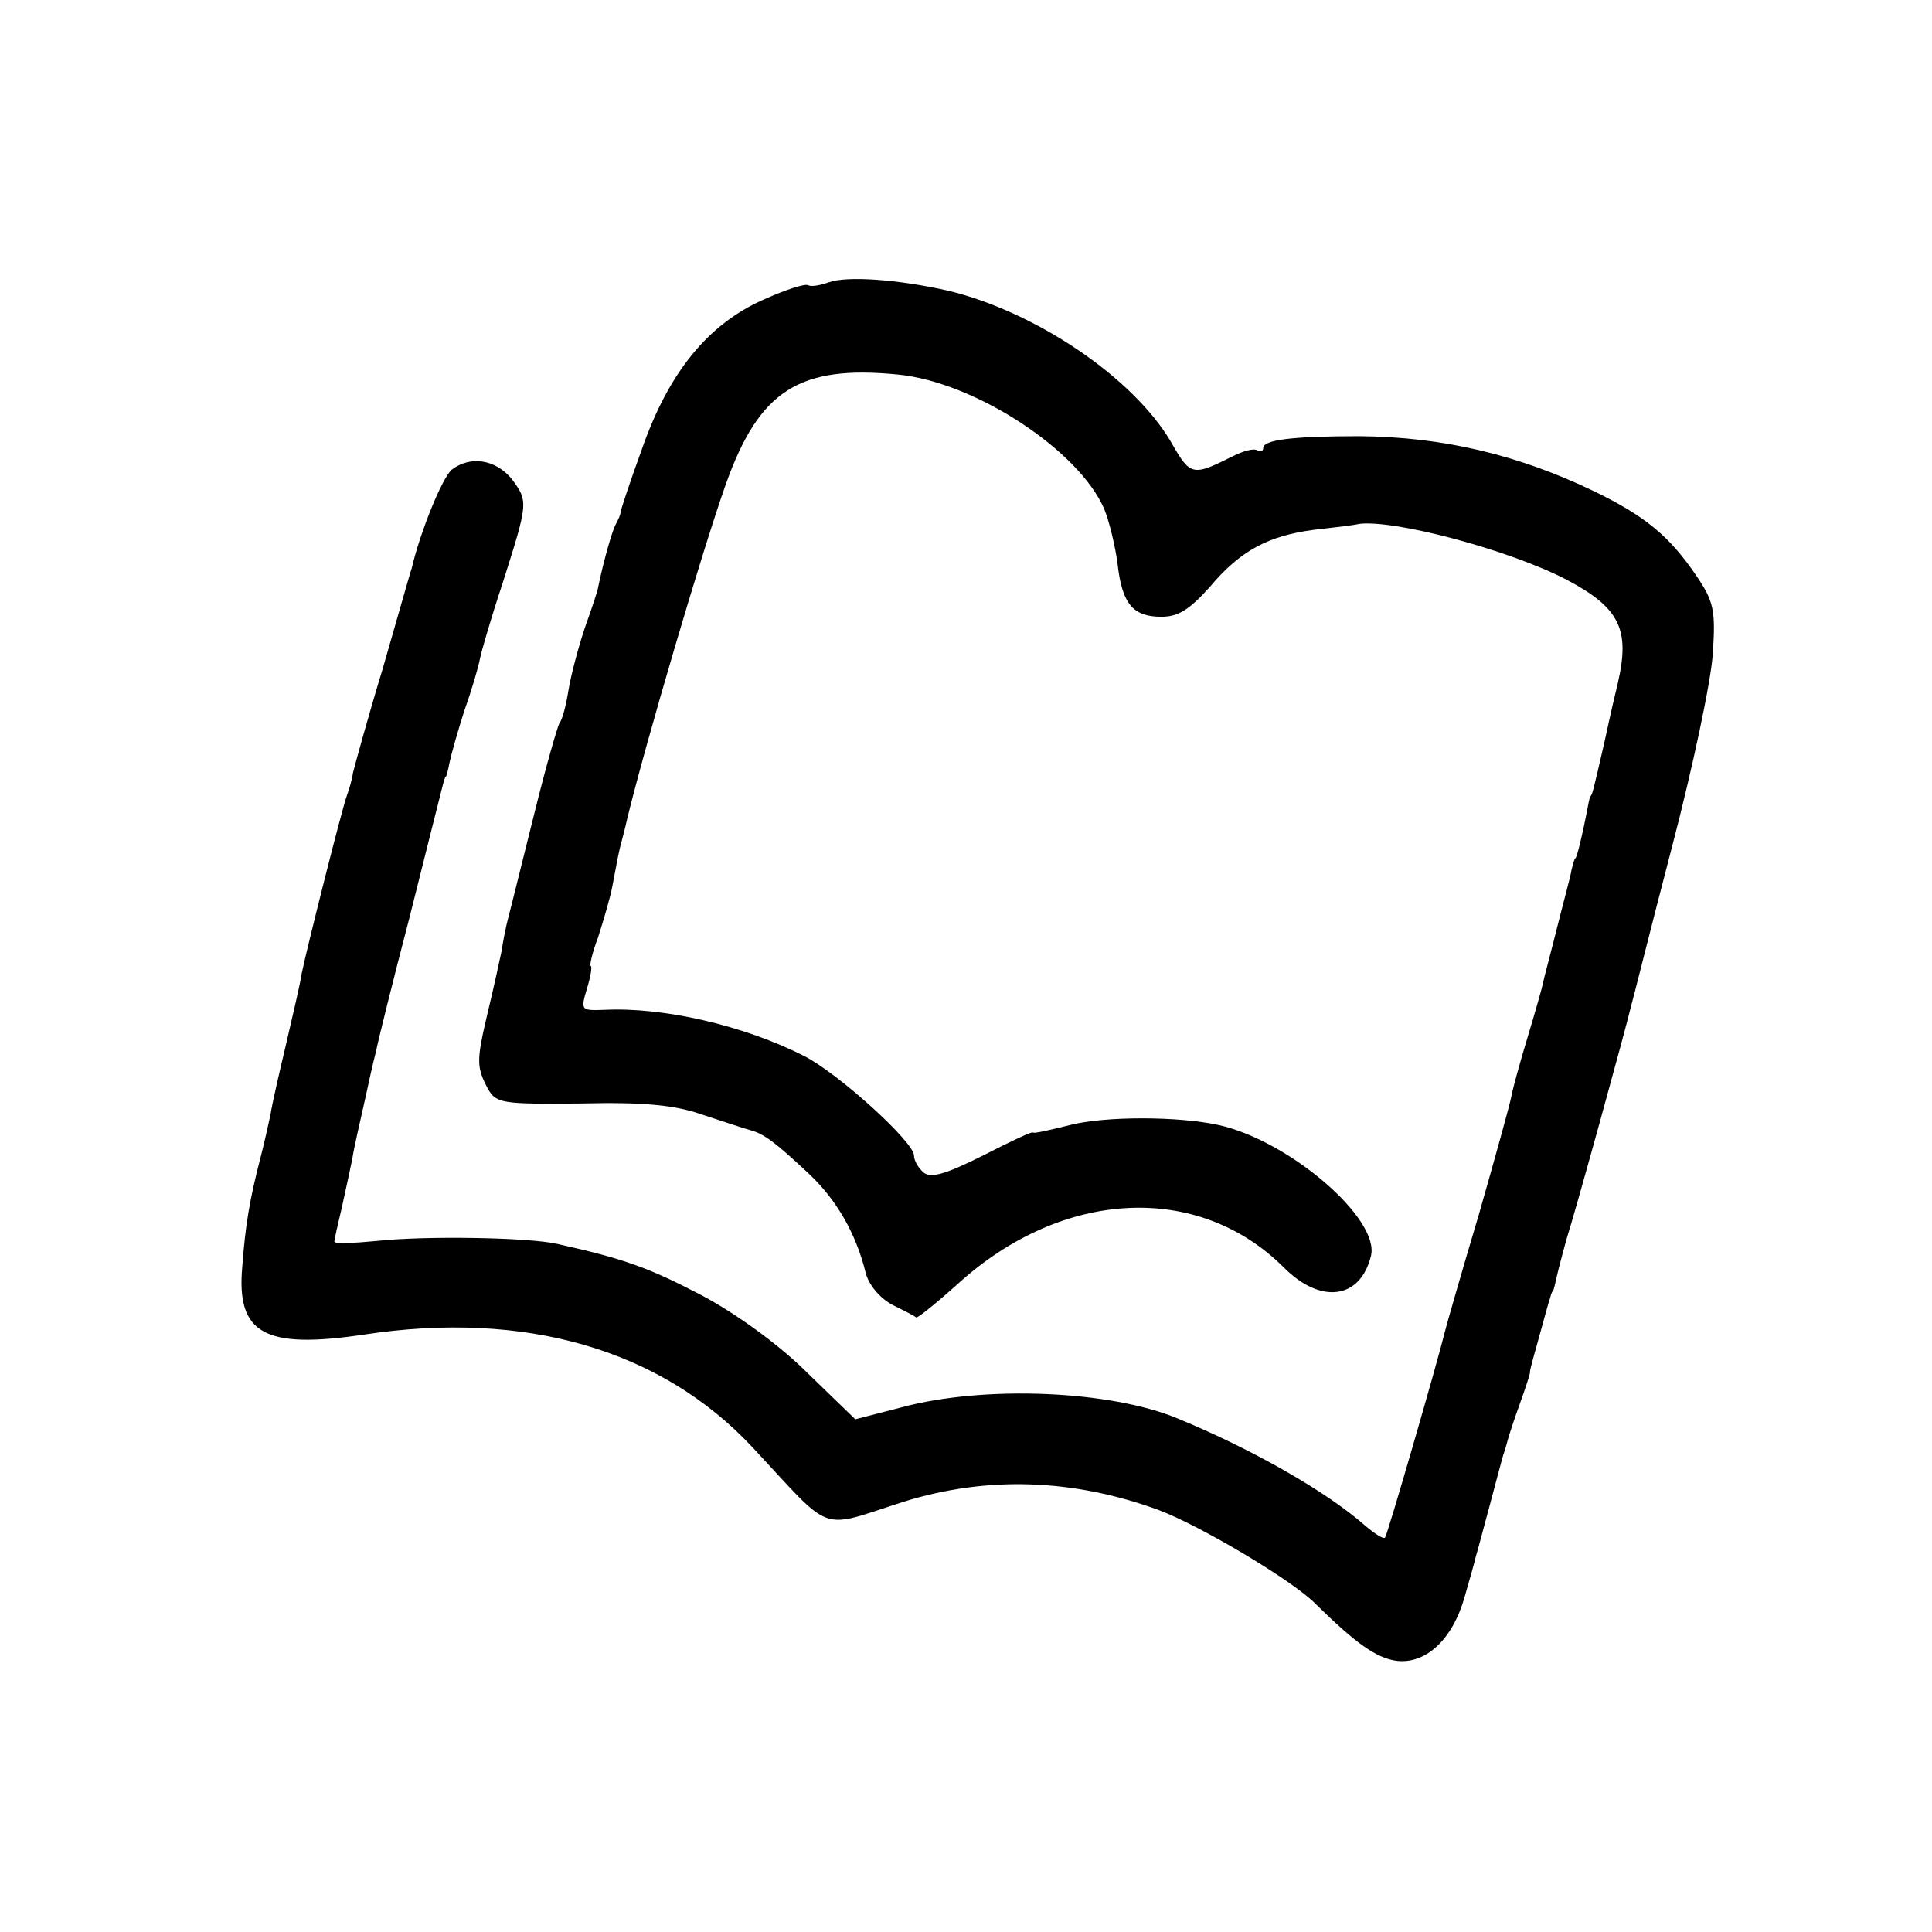 <?xml version="1.0" standalone="no"?>
<!DOCTYPE svg PUBLIC "-//W3C//DTD SVG 20010904//EN"
 "http://www.w3.org/TR/2001/REC-SVG-20010904/DTD/svg10.dtd">
<svg version="1.0" xmlns="http://www.w3.org/2000/svg"
 width="260pt" height="260pt" viewBox="0 0 260 260"
 preserveAspectRatio="xMidYMid meet">
<g transform="translate(0,260) scale(0.1,-0.1)"
fill="#000000" stroke="none">
<path d="M1115 2220 c-11 -4 -23 -6 -27 -4 -4 3 -31 -6 -60 -19 -75 -33 -128
-98 -164 -201 -16 -44 -29 -83 -29 -86 0 -3 -3 -9 -6 -15 -5 -8 -17 -51 -24
-85 0 -3 -8 -27 -18 -55 -9 -27 -19 -65 -22 -84 -3 -19 -8 -39 -12 -44 -3 -5
-19 -61 -35 -126 -16 -64 -31 -125 -34 -136 -3 -11 -7 -31 -9 -45 -3 -14 -11
-51 -19 -84 -15 -64 -15 -72 1 -102 11 -19 20 -20 125 -19 84 2 126 -2 163
-15 28 -9 57 -19 65 -21 18 -5 32 -15 79 -59 37 -35 63 -80 76 -133 4 -16 19
-34 36 -43 16 -8 30 -15 32 -17 2 -1 28 20 58 47 140 126 322 135 437 20 50
-50 103 -42 117 16 12 50 -110 155 -205 176 -55 12 -153 12 -200 0 -28 -7 -50
-12 -50 -10 0 2 -30 -12 -67 -31 -50 -25 -70 -31 -80 -23 -7 6 -13 16 -13 23
0 18 -101 110 -148 134 -81 41 -189 66 -269 62 -31 -1 -32 -1 -23 29 5 16 7
30 5 30 -2 0 2 18 10 39 7 22 16 52 19 68 3 15 7 38 10 51 3 12 8 30 10 40 24
99 101 361 133 451 45 126 99 160 231 147 104 -10 244 -102 278 -181 7 -17 15
-51 18 -74 6 -54 21 -71 59 -71 23 0 38 10 65 40 41 49 79 69 140 77 26 3 53
6 61 8 48 6 202 -35 279 -75 72 -38 86 -67 69 -140 -2 -8 -10 -42 -17 -75 -17
-74 -17 -74 -20 -77 -1 -2 -3 -12 -5 -23 -5 -26 -13 -60 -15 -60 -1 0 -3 -7
-5 -15 -1 -8 -11 -44 -20 -80 -9 -36 -18 -69 -19 -75 -1 -5 -10 -37 -20 -70
-10 -33 -20 -69 -22 -80 -2 -11 -22 -83 -44 -160 -23 -77 -43 -147 -45 -155
-11 -45 -78 -276 -81 -279 -2 -3 -14 5 -27 16 -51 45 -150 102 -252 144 -91
38 -261 45 -372 15 l-62 -16 -64 62 c-38 38 -96 80 -143 105 -71 37 -104 49
-194 69 -39 9 -180 11 -243 4 -31 -3 -57 -4 -57 -1 0 4 5 24 10 46 5 22 11 51
14 65 2 14 10 48 16 75 6 28 13 59 16 70 2 11 22 92 45 180 22 88 42 167 44
175 2 8 4 15 5 15 1 0 3 9 5 19 2 10 11 42 20 70 10 28 19 59 21 70 2 10 15
55 30 100 35 110 35 111 13 141 -22 27 -56 32 -81 13 -13 -11 -43 -85 -54
-133 -2 -5 -19 -66 -39 -135 -21 -69 -38 -132 -40 -140 -1 -8 -5 -22 -8 -30
-7 -19 -54 -206 -61 -240 -2 -14 -12 -56 -21 -95 -9 -38 -19 -81 -21 -95 -3
-14 -9 -41 -14 -60 -14 -54 -20 -90 -24 -145 -8 -90 30 -111 164 -91 217 33
399 -20 522 -151 111 -119 88 -111 204 -74 112 35 228 31 343 -11 56 -21 181
-95 212 -127 54 -53 81 -72 108 -76 40 -5 76 29 92 86 7 24 14 49 15 54 2 6
10 37 19 70 9 33 17 65 19 70 2 6 4 13 5 17 1 4 8 26 16 48 8 22 14 41 14 43
-1 1 5 22 12 47 7 25 13 48 15 53 1 4 2 8 4 10 1 1 3 10 5 19 2 9 8 32 13 50
12 37 80 284 87 314 3 10 27 107 55 214 28 107 53 225 55 261 4 58 1 70 -22
104 -36 53 -68 80 -138 114 -102 49 -203 73 -315 74 -92 0 -130 -5 -130 -16 0
-4 -4 -6 -8 -3 -5 3 -19 -1 -33 -8 -54 -27 -57 -27 -83 19 -51 87 -183 176
-301 204 -67 15 -135 20 -160 11z"/>
</g>
</svg>

